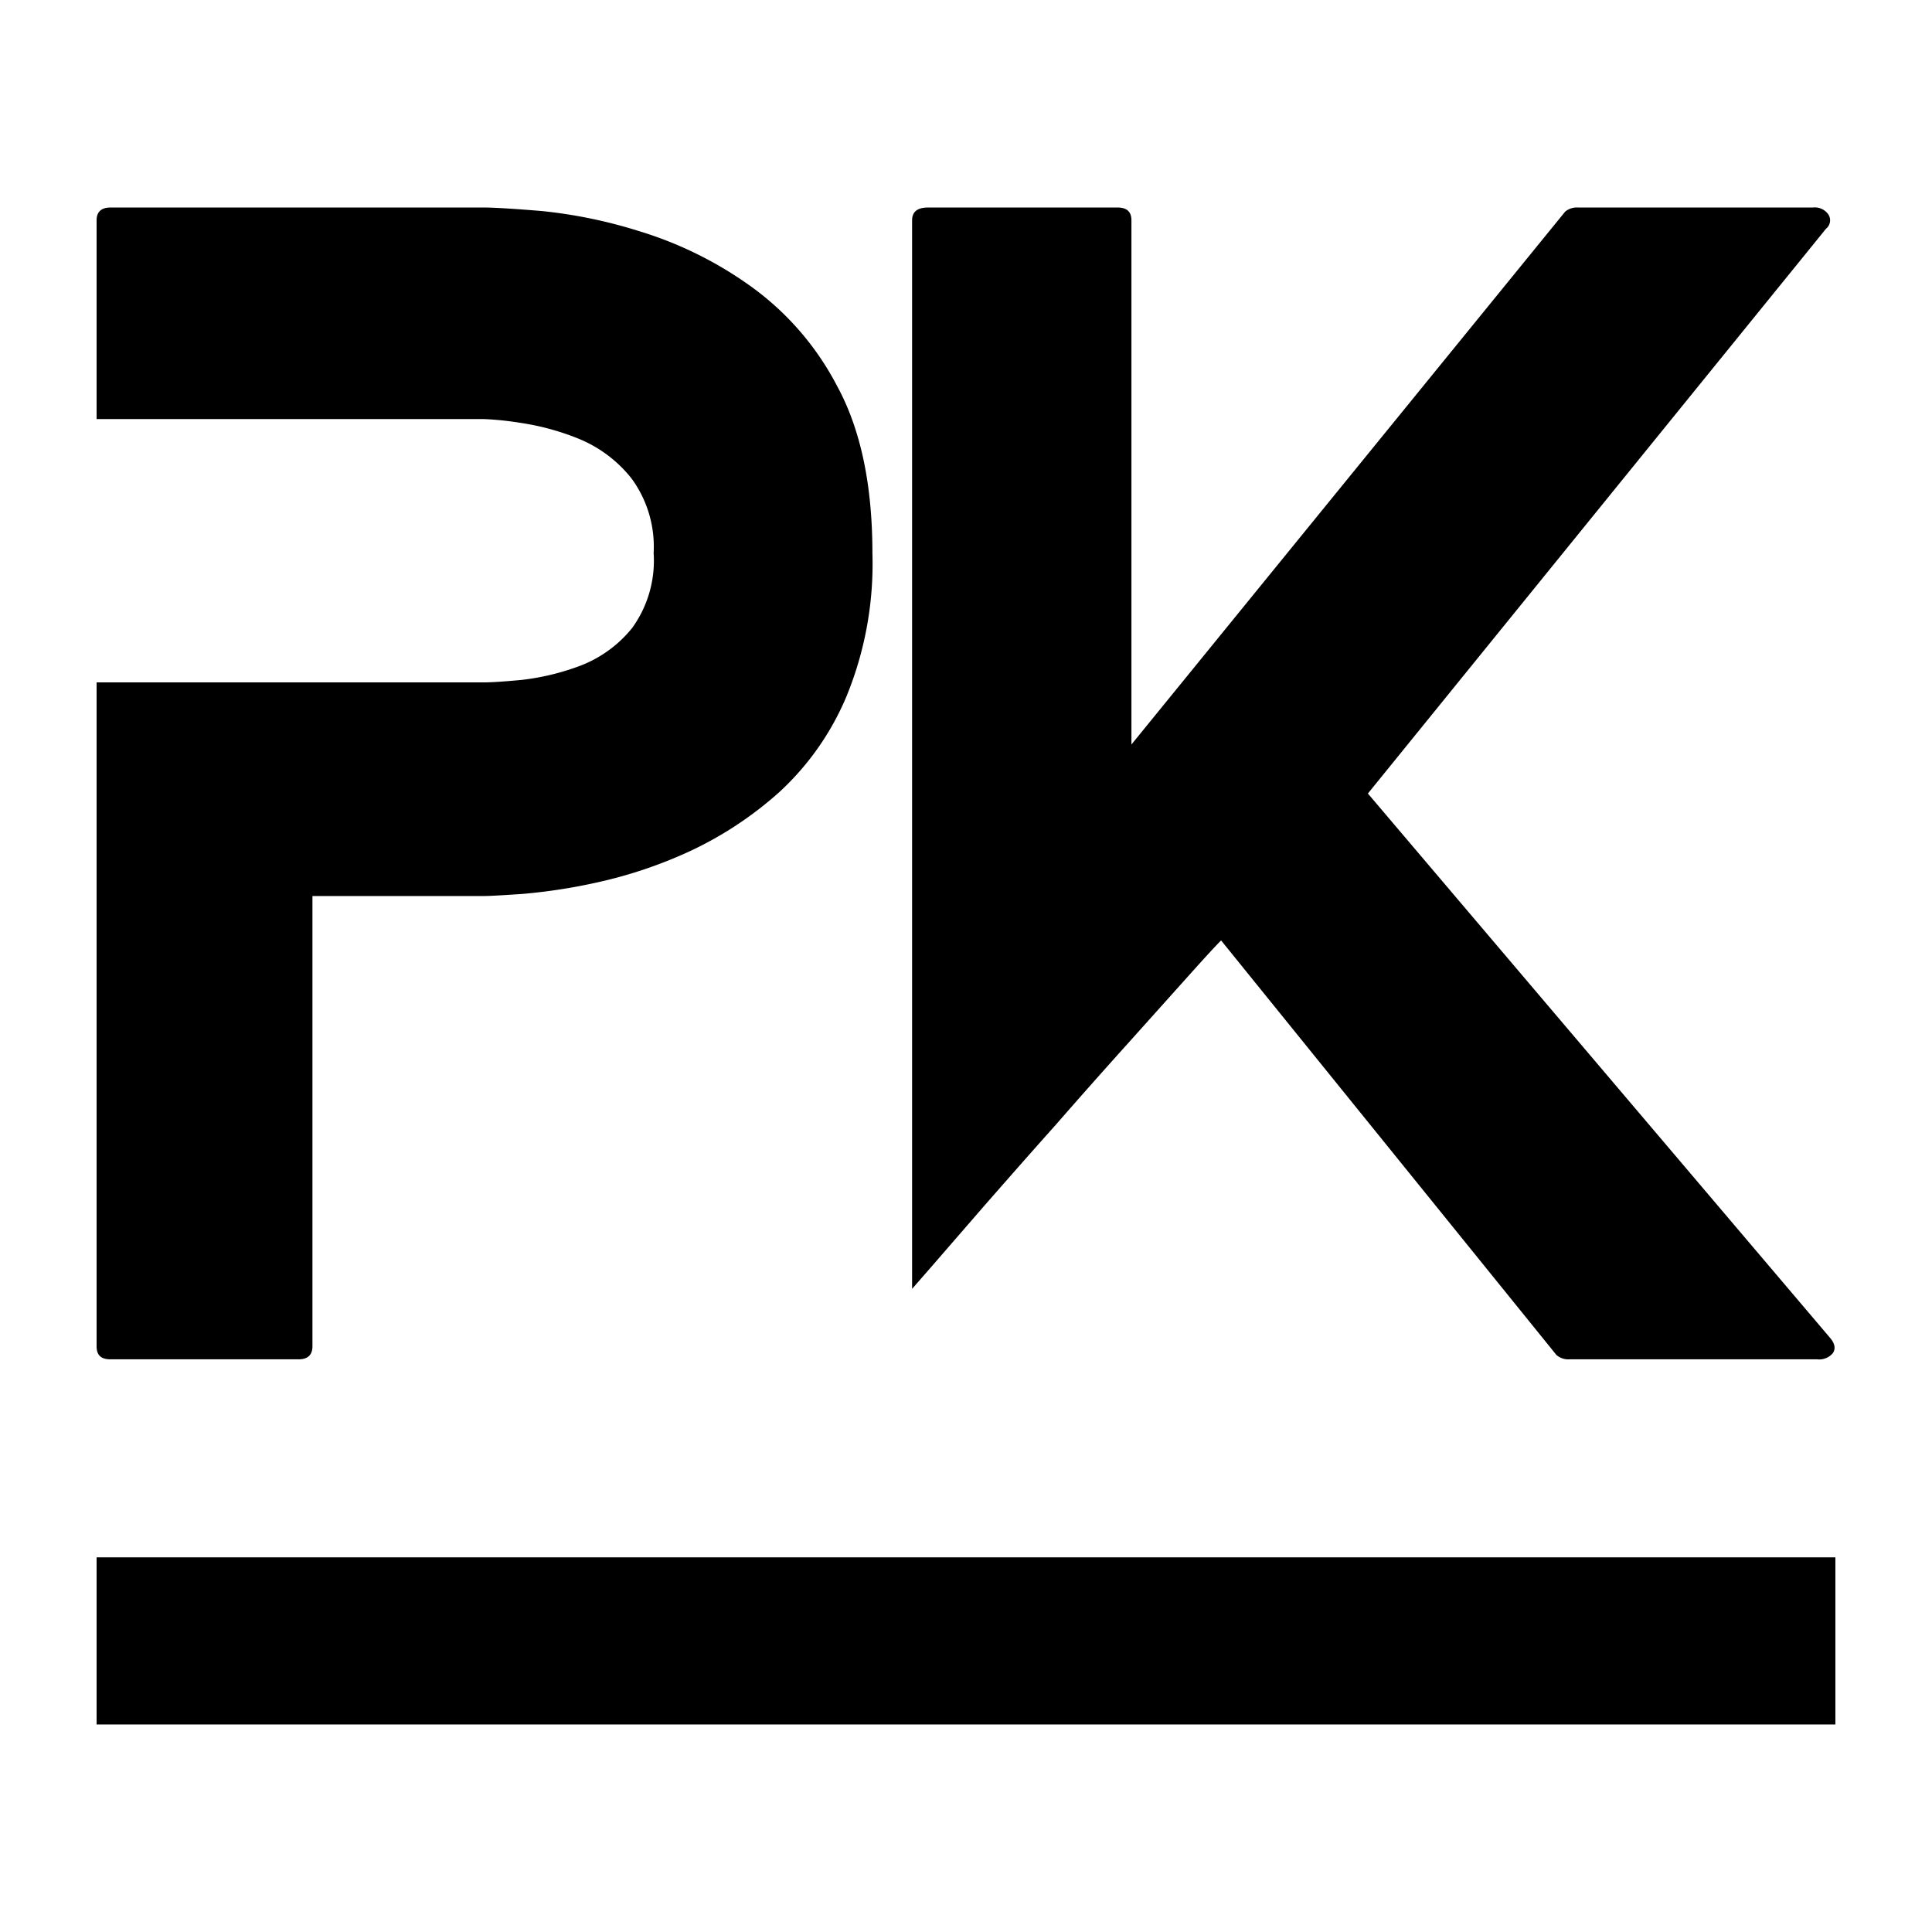 <svg xmlns="http://www.w3.org/2000/svg" version="1.1" xmlns:xlink="http://www.w3.org/1999/xlink" width="1000" height="1000"><rect width="100%" height="100%" fill="#808080" stroke="none"/><style>
    #light-icon {
      display: inline;
    }
    #dark-icon {
      display: none;
    }

    @media (prefers-color-scheme: dark) {
      #light-icon {
        display: none;
      }
      #dark-icon {
        display: inline;
      }
    }
  </style><g id="light-icon"><svg xmlns="http://www.w3.org/2000/svg" version="1.1" xmlns:xlink="http://www.w3.org/1999/xlink" width="1000" height="1000"><g clip-path="url(#SvgjsClipPath1399)"><rect width="1000" height="1000" fill="#ffffff"></rect><g transform="matrix(7.208,0,0,7.208,50,107.412)"><svg xmlns="http://www.w3.org/2000/svg" version="1.1" xmlns:xlink="http://www.w3.org/1999/xlink" width="124.86" height="108.93"><svg xmlns="http://www.w3.org/2000/svg" viewBox="0 0 124.86 108.93"><defs><style>.a{fill:none;stroke:#000;stroke-width:12px;}</style><clipPath id="SvgjsClipPath1399"><rect width="1000" height="1000" x="0" y="0" rx="0" ry="0"></rect></clipPath></defs><path d="M27.81,0c.7,0,2.07.08,4.13.25A34.9,34.9,0,0,1,39,1.71a27.33,27.33,0,0,1,7.81,3.83,20.4,20.4,0,0,1,6.36,7.27q2.54,4.65,2.54,12A25.09,25.09,0,0,1,53.85,35.1,19.66,19.66,0,0,1,49,42a26.22,26.22,0,0,1-6.46,4.25,32.45,32.45,0,0,1-6.58,2.21,40.36,40.36,0,0,1-5.38.83q-2.2.15-2.73.15H15.5V81.77c0,.63-.34.94-1,.94H1c-.7,0-1-.31-1-.94V34.1H27.81c.55,0,1.47-.06,2.73-.18a17.62,17.62,0,0,0,4.15-1,8.85,8.85,0,0,0,3.77-2.73A8.25,8.25,0,0,0,40,24.81a8.28,8.28,0,0,0-1.6-5.37,9.36,9.36,0,0,0-3.84-2.86,18.13,18.13,0,0,0-4.14-1.12,22.27,22.27,0,0,0-2.63-.27H0V.92C0,.31.34,0,1,0Z"></path><path d="M124.48,81.17q.51.6.21,1.08a1.27,1.27,0,0,1-1.13.46H105.77a1.31,1.31,0,0,1-.94-.31L80.75,52.63c-.35.34-1.13,1.19-2.34,2.54L74.08,60q-2.55,2.83-5.23,5.9c-1.79,2-3.48,3.93-5.06,5.73L60,76l-1.44,1.65V.92c0-.61.38-.92,1.14-.92H73.31c.68,0,1,.31,1,.92V38.56L105.46.29a1.33,1.33,0,0,1,.93-.29h16.86a1.18,1.18,0,0,1,1.12.52.77.77,0,0,1-.18,1L91.29,42.08Z"></path><path class="a" d="M0,102.93H124.86"></path></svg></svg></g></g></svg></g><g id="dark-icon"><svg xmlns="http://www.w3.org/2000/svg" version="1.1" xmlns:xlink="http://www.w3.org/1999/xlink" width="1000" height="1000"><g><g transform="matrix(8.009,0,0,8.009,0,63.791)" style="filter: invert(100%)"><svg xmlns="http://www.w3.org/2000/svg" version="1.1" xmlns:xlink="http://www.w3.org/1999/xlink" width="124.86" height="108.93"><svg xmlns="http://www.w3.org/2000/svg" viewBox="0 0 124.86 108.93"><defs><style>.a{fill:none;stroke:#000;stroke-width:12px;}</style></defs><path d="M27.81,0c.7,0,2.07.08,4.13.25A34.9,34.9,0,0,1,39,1.71a27.33,27.33,0,0,1,7.81,3.83,20.4,20.4,0,0,1,6.36,7.27q2.54,4.65,2.54,12A25.09,25.09,0,0,1,53.85,35.1,19.66,19.66,0,0,1,49,42a26.22,26.22,0,0,1-6.46,4.25,32.45,32.45,0,0,1-6.58,2.21,40.36,40.36,0,0,1-5.38.83q-2.2.15-2.73.15H15.5V81.77c0,.63-.34.94-1,.94H1c-.7,0-1-.31-1-.94V34.1H27.81c.55,0,1.47-.06,2.73-.18a17.62,17.62,0,0,0,4.15-1,8.85,8.85,0,0,0,3.77-2.73A8.25,8.25,0,0,0,40,24.81a8.28,8.28,0,0,0-1.6-5.37,9.36,9.36,0,0,0-3.84-2.86,18.13,18.13,0,0,0-4.14-1.12,22.27,22.27,0,0,0-2.63-.27H0V.92C0,.31.34,0,1,0Z"></path><path d="M124.48,81.17q.51.6.21,1.08a1.27,1.27,0,0,1-1.13.46H105.77a1.31,1.31,0,0,1-.94-.31L80.75,52.63c-.35.34-1.13,1.19-2.34,2.54L74.08,60q-2.55,2.83-5.23,5.9c-1.79,2-3.48,3.93-5.06,5.73L60,76l-1.44,1.65V.92c0-.61.38-.92,1.14-.92H73.31c.68,0,1,.31,1,.92V38.56L105.46.29a1.33,1.33,0,0,1,.93-.29h16.86a1.18,1.18,0,0,1,1.12.52.77.77,0,0,1-.18,1L91.29,42.08Z"></path><path class="a" d="M0,102.93H124.86"></path></svg></svg></g></g></svg></g></svg>